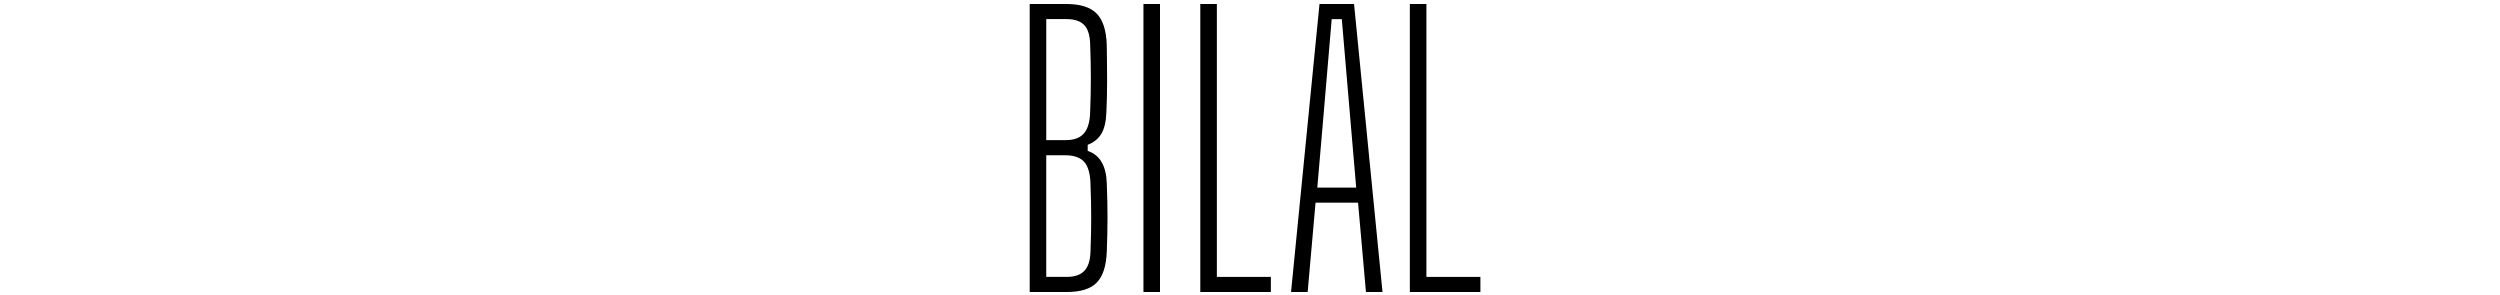 <?xml version="1.0" encoding="UTF-8"?>
<svg xmlns="http://www.w3.org/2000/svg" version="1.1" viewBox="0 0 500 59">
  <!-- Generator: Adobe Illustrator 28.6.0, SVG Export Plug-In . SVG Version: 1.2.0 Build 709)  -->
  <g>
    <g id="_レイヤー_1" data-name="レイヤー_1">
      <g>
        <path d="M205.94,58.4V.8h7.34c2.78,0,4.8.64,6.05,1.91,1.25,1.27,1.92,3.35,2.02,6.23.05,2.83.07,5.29.07,7.38s-.05,4.09-.14,6.01c-.05,1.87-.37,3.32-.97,4.36-.6,1.03-1.52,1.79-2.77,2.27v1.22c2.45.82,3.72,3,3.82,6.55.1,2.45.14,4.72.14,6.8s-.05,4.33-.14,6.73c-.1,2.88-.76,4.96-1.98,6.23-1.22,1.27-3.23,1.91-6.01,1.91h-7.42ZM209.25,28.02h3.96c1.63,0,2.83-.46,3.6-1.37.77-.91,1.18-2.35,1.22-4.32.1-2.4.14-4.66.14-6.77s-.05-4.37-.14-6.77c-.05-1.73-.44-2.99-1.19-3.78-.75-.79-1.93-1.19-3.56-1.19h-4.03v24.19ZM209.25,55.38h4.1c1.58,0,2.76-.41,3.53-1.22.77-.82,1.18-2.11,1.22-3.89.1-2.4.14-4.64.14-6.73s-.05-4.33-.14-6.73c-.05-2.06-.47-3.54-1.26-4.43-.79-.89-2.08-1.33-3.85-1.33h-3.74v24.34Z"/>
        <path d="M228.69,58.4V.8h3.31v57.6h-3.31Z"/>
        <path d="M240.06,58.4V.8h3.31v54.58h10.8v3.02h-14.11Z"/>
        <path d="M258.21,58.4l5.69-57.6h6.91l5.69,57.6h-3.31l-1.58-17.86h-8.5l-1.58,17.86h-3.31ZM263.46,37.52h7.78l-1.08-12.6-1.8-21.1h-2.02l-1.8,21.17-1.08,12.53Z"/>
        <path d="M281.97,58.4V.8h3.31v54.58h10.8v3.02h-14.11Z"/>
      </g>
    </g>
  </g>
</svg>